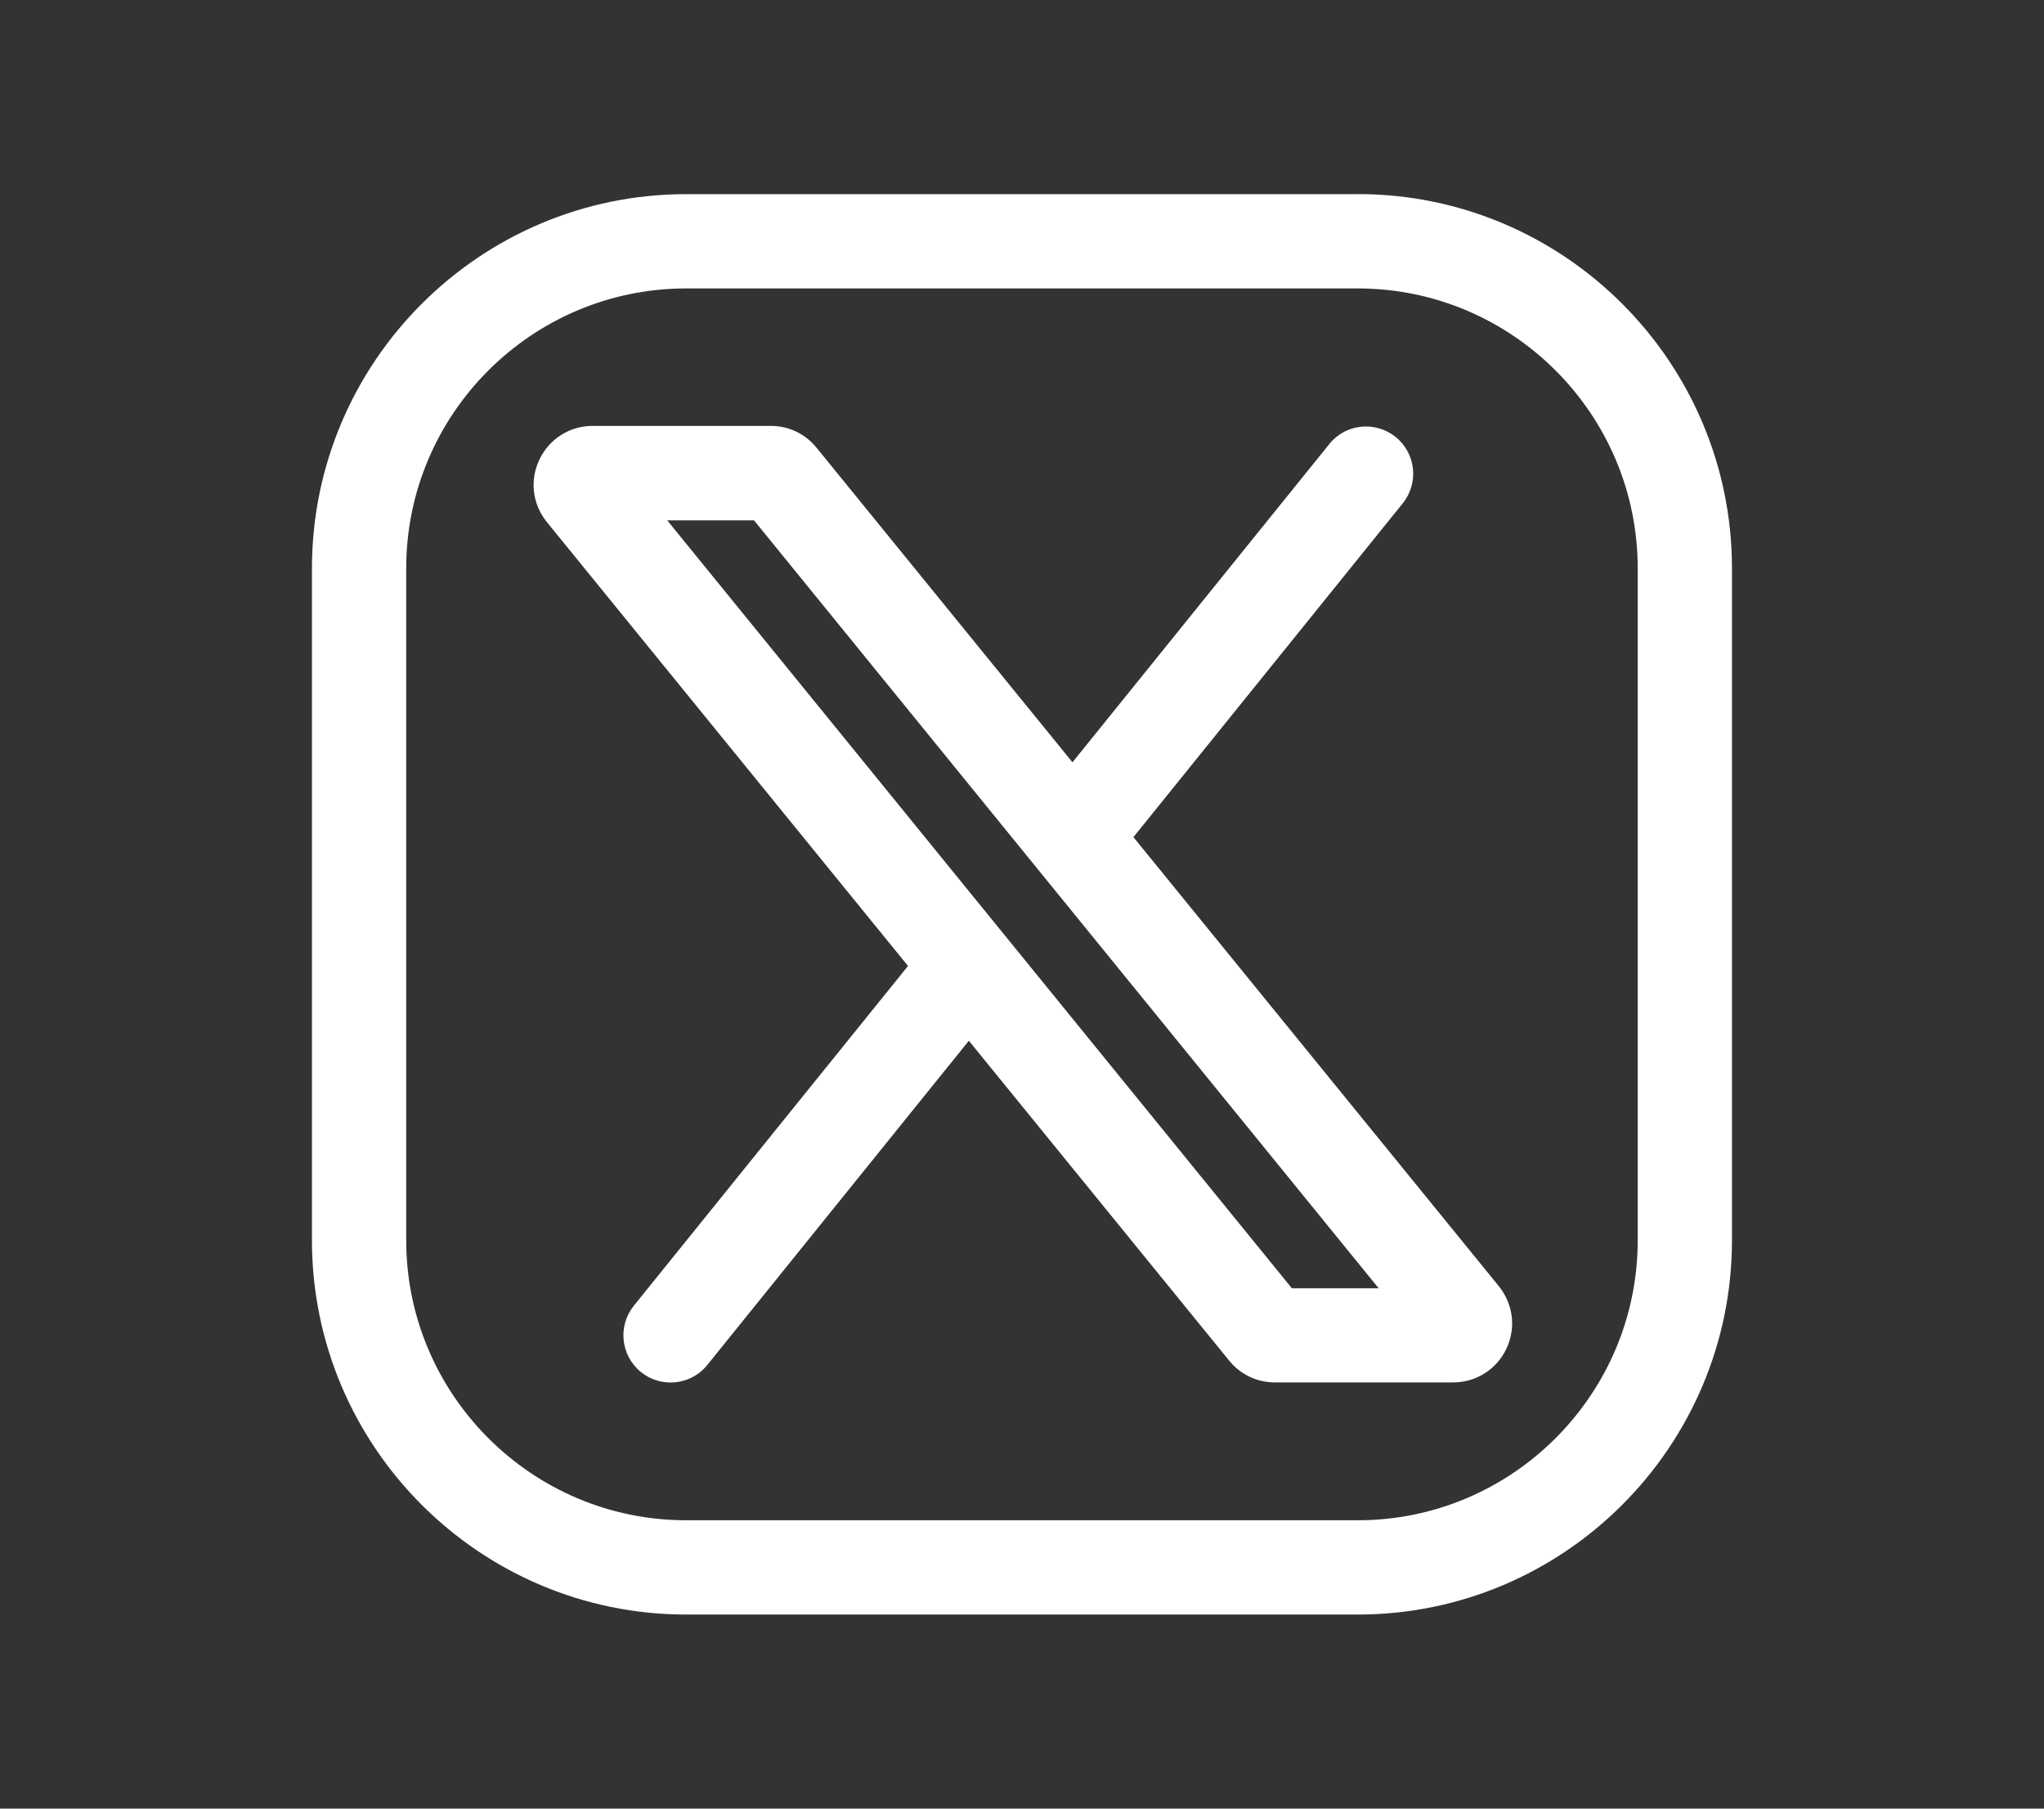 <?xml version="1.0" encoding="UTF-8"?>
<svg id="_Слой_1" data-name=" Слой 1" xmlns="http://www.w3.org/2000/svg" version="1.1" viewBox="0 0 26 23">
  <rect x="0" y="0" width="26" height="23" fill="#333333" stroke="none"/>
  <defs>
    <style>
      .cls-1 {
        fill: #fff;
        stroke-width: 0px;
      }
    </style>
  </defs>
  <path class="cls-1" d="M14.417,10.646l3.426-4.245c.208-.258.168-.636-.09-.844-.259-.208-.637-.169-.844.09l-3.267,4.047-3.251-3.995c-.143-.18-.356-.283-.587-.283h-2.265c-.292,0-.551.164-.677.427-.126.263-.091.567.094.796l4.594,5.645-3.487,4.32c-.208.258-.168.636.09.844.111.09.244.133.377.133.175,0,.349-.076.467-.223l3.327-4.123,3.304,4.059c.144.182.358.286.59.286h2.265c.291,0,.551-.163.677-.425.126-.263.091-.567-.094-.798l-4.65-5.713ZM16.433,16.383l-7.946-9.766h1.104l7.946,9.766h-1.104ZM17.271,2.469h-8.543c-2.625,0-4.76,2.135-4.76,4.76v8.543c0,2.625,2.135,4.76,4.76,4.76h8.543c2.625,0,4.76-2.135,4.76-4.76V7.228c0-2.625-2.135-4.76-4.76-4.76ZM20.832,15.772c0,1.963-1.598,3.561-3.561,3.561h-8.543c-1.963,0-3.561-1.598-3.561-3.561V7.228c0-1.963,1.598-3.56,3.561-3.56h8.543c1.963,0,3.561,1.597,3.561,3.56v8.543Z"/>
</svg>